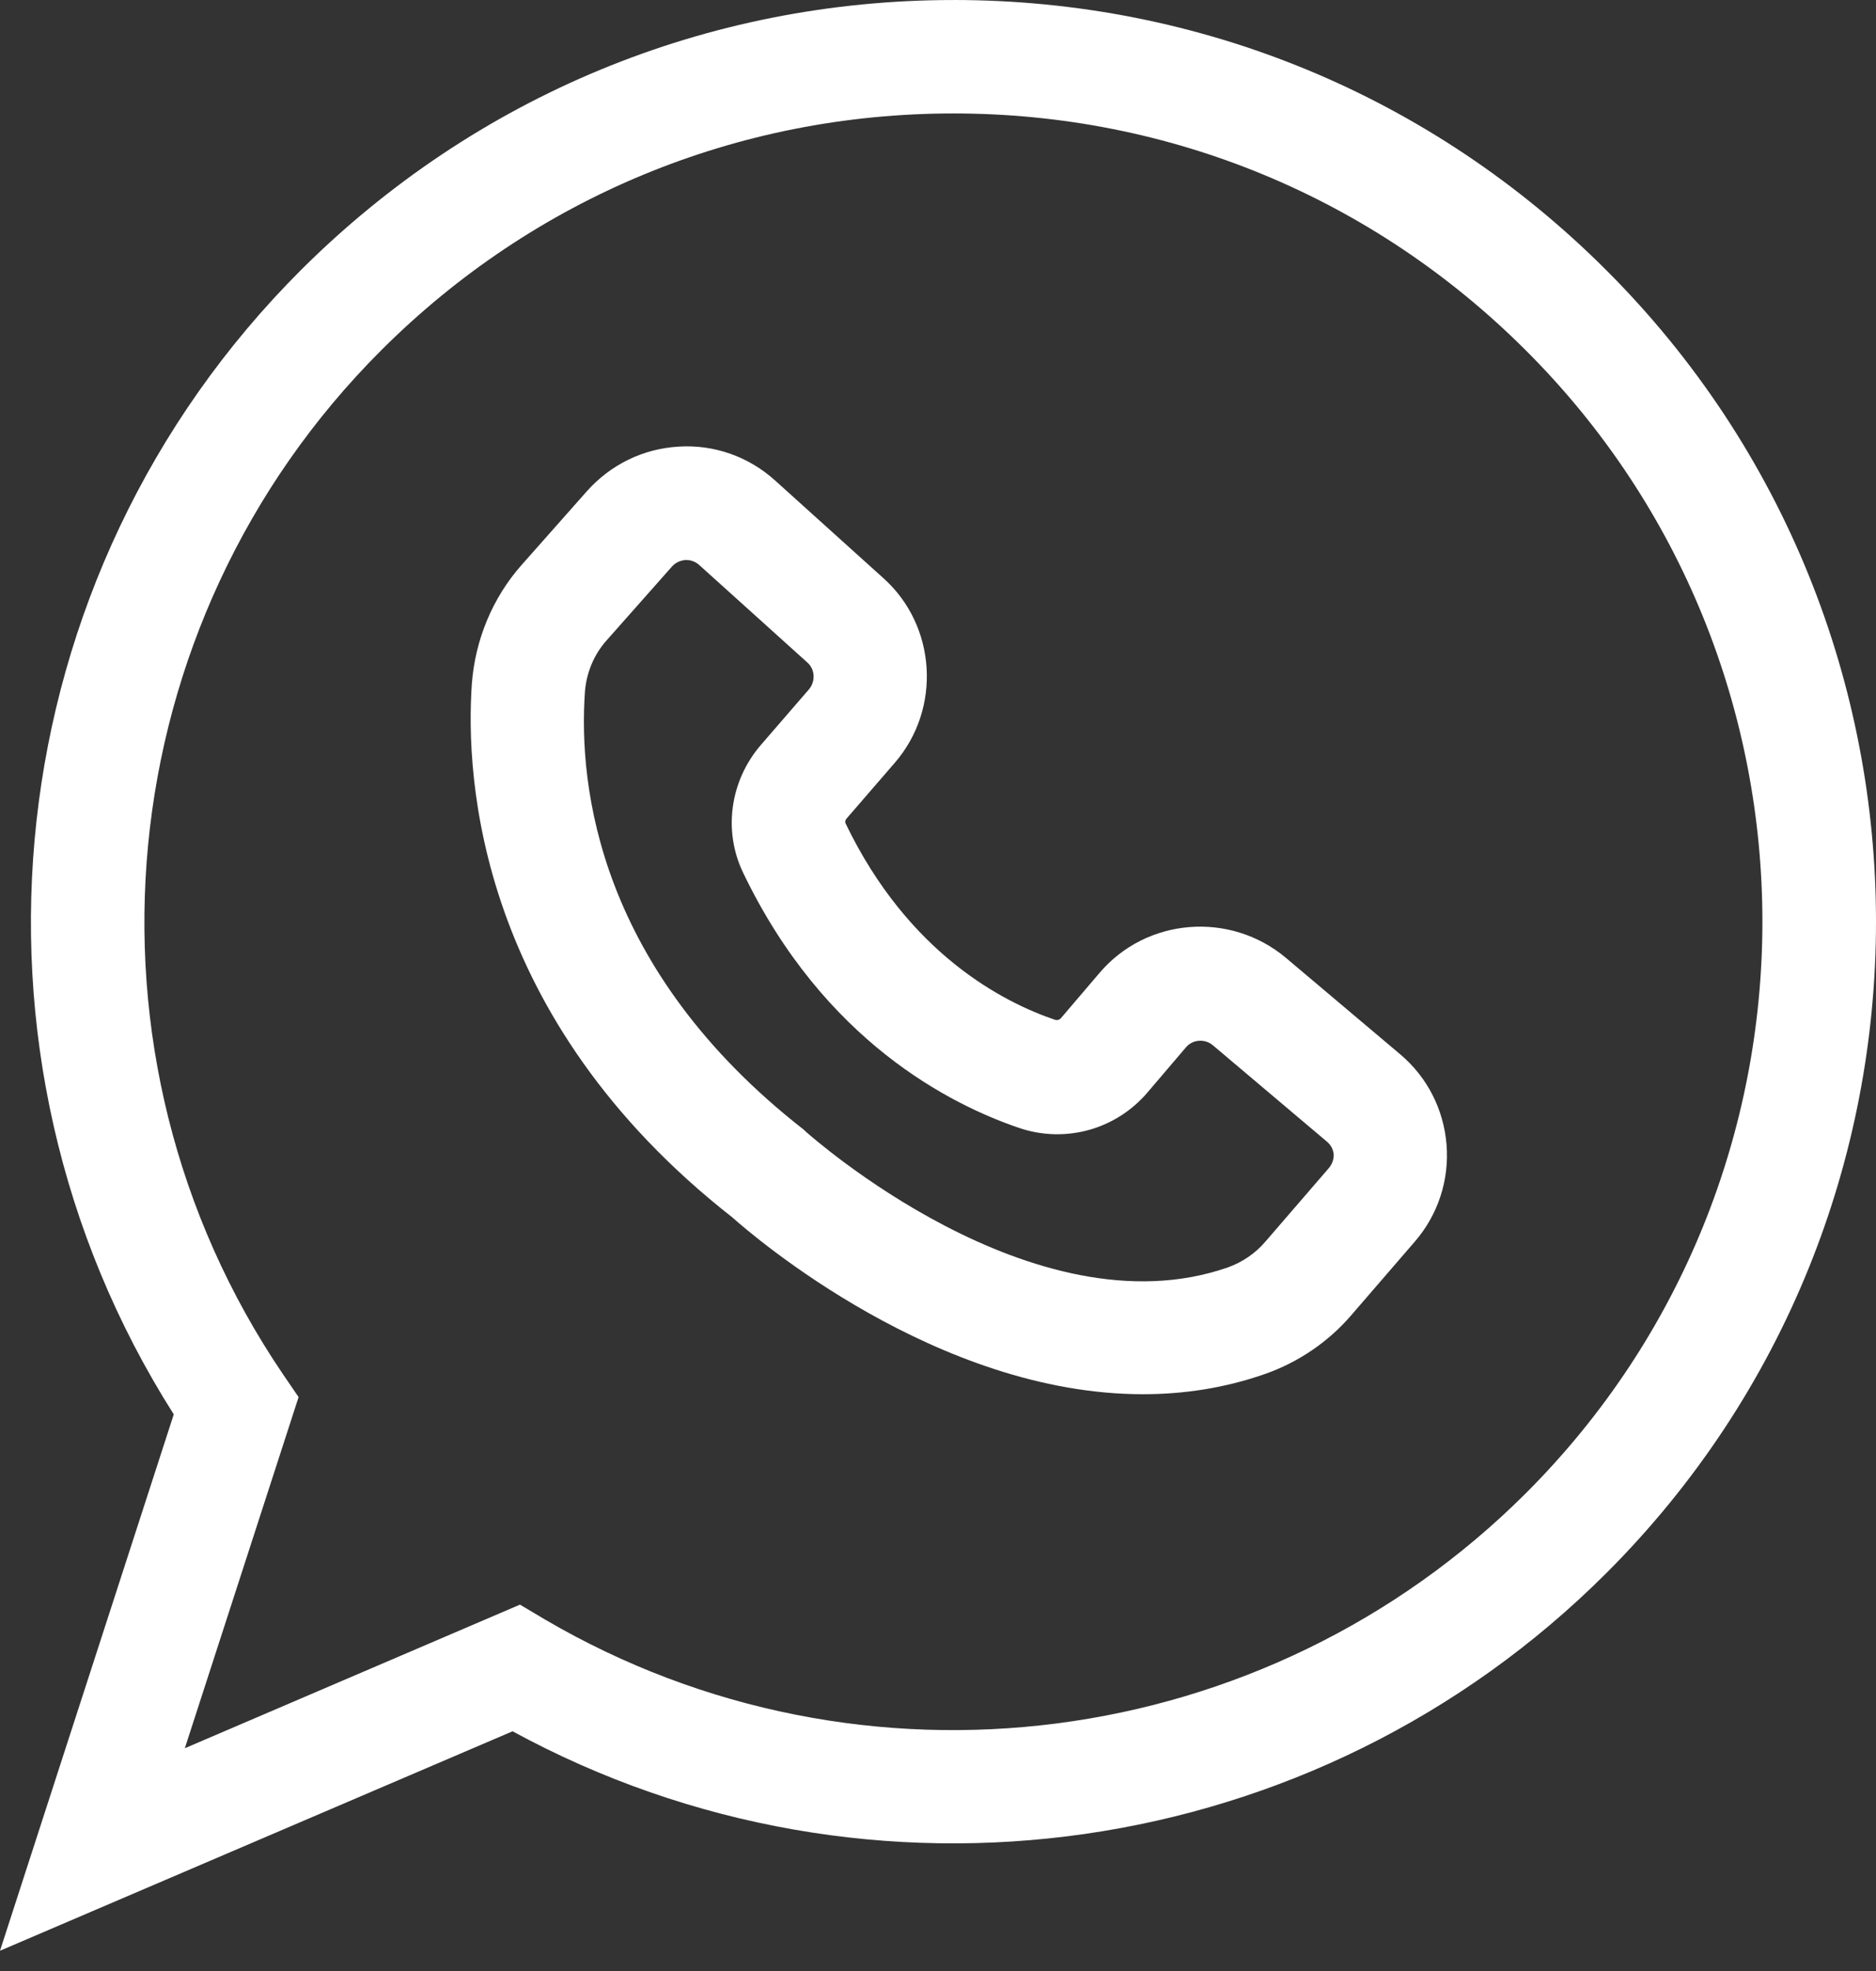 <svg xmlns="http://www.w3.org/2000/svg" width="80" height="84" viewBox="0 0 80 84" fill="none"><rect x="0" y="0" width="80" height="84" fill="#333333" stroke="none"/><path d="M54.834 40.82C52.463 38.83 48.897 39.103 46.89 41.461L45.233 43.403C45.171 43.465 45.086 43.488 45.001 43.465C42.814 42.729 38.738 40.664 36.056 35.087C36.032 35.026 36.042 34.955 36.094 34.894L38.162 32.503C40.155 30.198 39.938 26.662 37.666 24.635L33.047 20.472C31.923 19.458 30.45 18.939 28.948 19.034C27.436 19.119 26.048 19.793 25.032 20.929L22.251 24.069C21.004 25.469 20.258 27.28 20.121 29.151C19.842 33.158 20.376 43.38 31.22 51.875C32.141 52.696 39.962 59.419 48.737 59.419C50.456 59.419 52.217 59.164 53.96 58.551C55.363 58.056 56.633 57.198 57.611 56.066L60.331 52.917C61.323 51.772 61.805 50.296 61.687 48.787C61.564 47.279 60.865 45.902 59.703 44.926L54.834 40.82ZM56.671 49.777L53.951 52.927C53.526 53.422 52.973 53.794 52.369 54.011C44.085 56.906 34.498 48.34 34.403 48.264L34.266 48.137C25.515 41.305 24.664 33.531 24.943 29.491C25.005 28.671 25.33 27.888 25.874 27.285L28.655 24.145C28.849 23.928 29.09 23.881 29.222 23.866H29.269C29.402 23.866 29.619 23.904 29.812 24.074L34.431 28.237C34.757 28.524 34.781 29.034 34.502 29.373L32.434 31.763C31.13 33.286 30.828 35.422 31.697 37.209C35.145 44.38 40.548 47.081 43.462 48.071C45.422 48.736 47.571 48.142 48.917 46.577L50.575 44.634C50.863 44.295 51.373 44.262 51.713 44.54L56.587 48.656C56.818 48.849 56.866 49.089 56.875 49.212C56.875 49.306 56.865 49.546 56.671 49.777Z" fill="white"></path><path d="M40.66 0.001C30.152 0.001 20.276 4.094 12.837 11.505C-0.198 24.517 -2.4 44.841 7.41 60.277L0 83.137L21.858 73.784C37.117 82.086 56.123 79.394 68.492 67.051C83.836 51.734 83.836 26.827 68.492 11.508C61.058 4.083 51.178 0 40.659 0L40.66 0.001ZM65.073 63.634C53.974 74.713 36.754 76.935 23.236 69.018L22.174 68.386L7.882 74.506L12.733 59.542L12.067 58.567C2.819 44.941 4.581 26.583 16.261 14.924C22.779 8.418 31.446 4.835 40.66 4.835C49.874 4.835 58.541 8.418 65.059 14.924C78.52 28.341 78.519 50.202 65.073 63.634Z" fill="white"></path></svg>